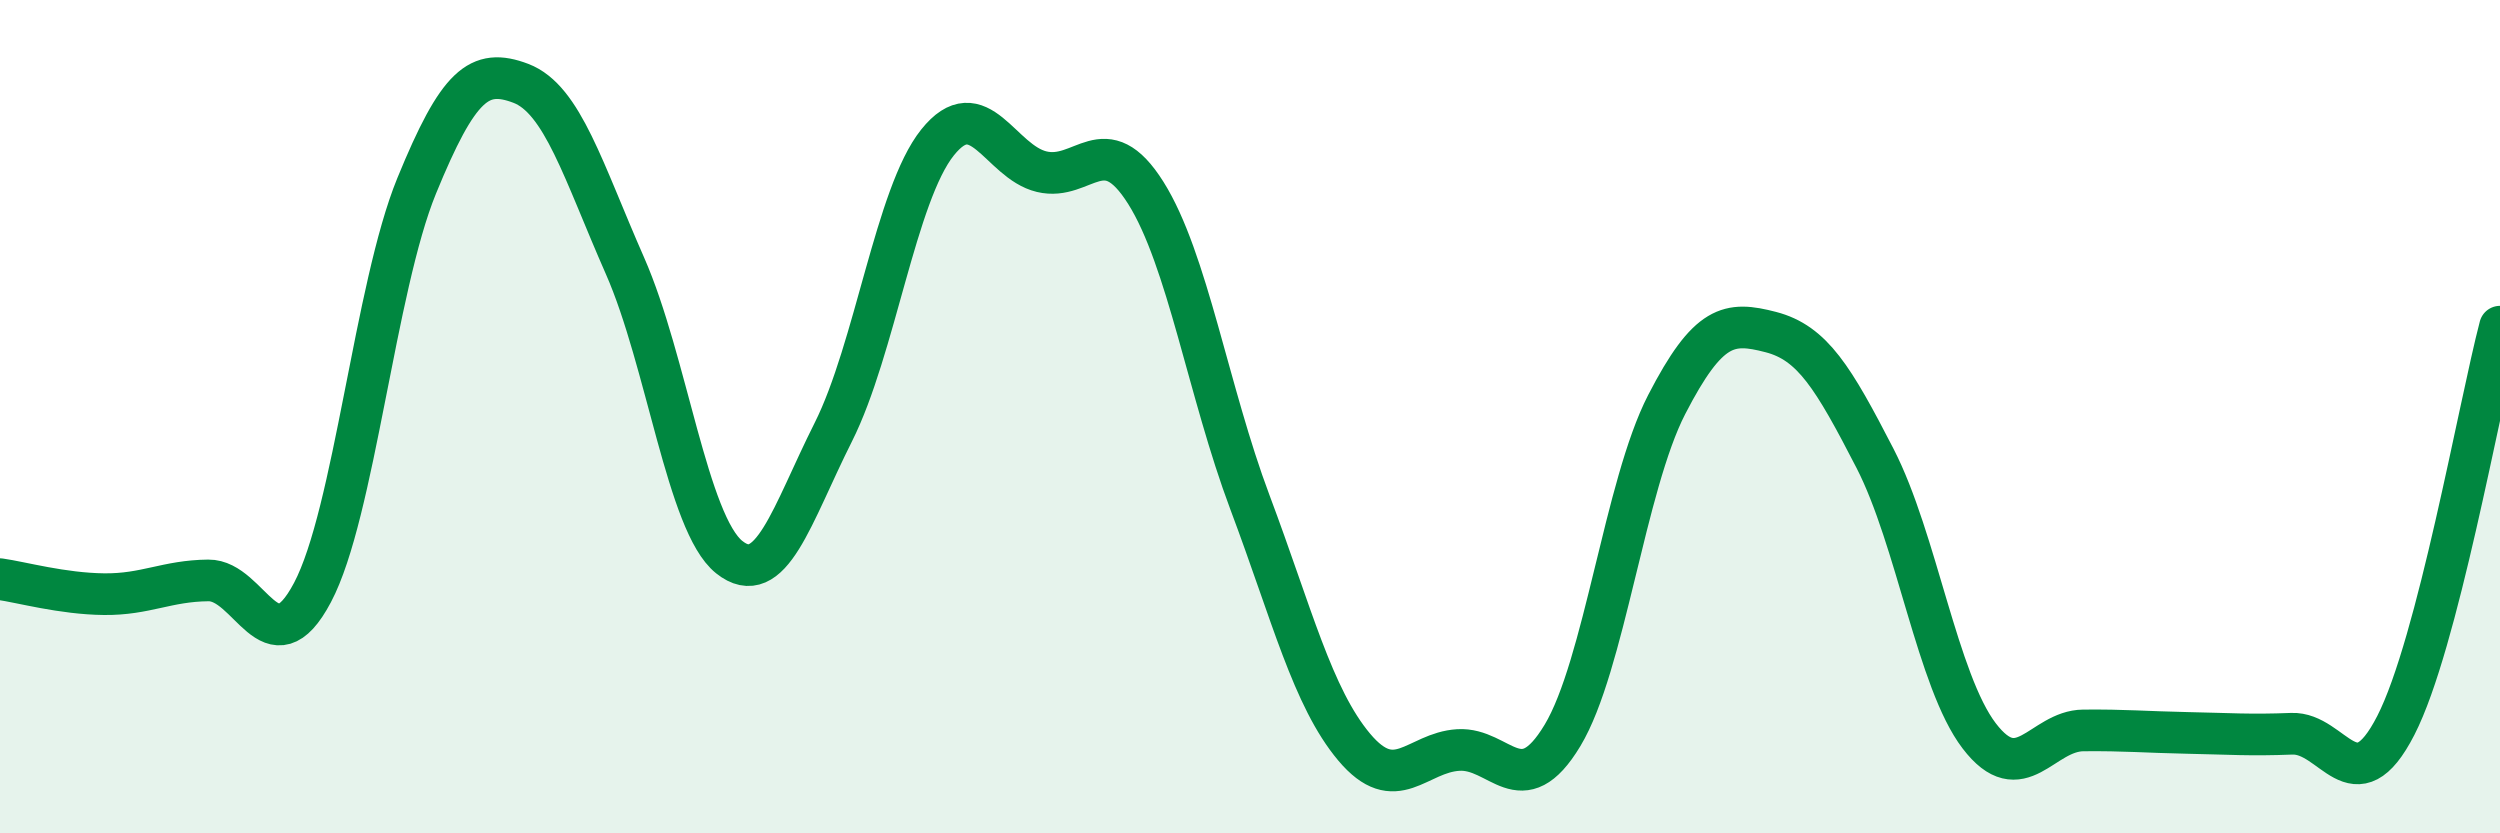 
    <svg width="60" height="20" viewBox="0 0 60 20" xmlns="http://www.w3.org/2000/svg">
      <path
        d="M 0,13.9 C 0.5,13.97 1.5,14.25 2.5,14.26 C 3.5,14.27 4,13.94 5,13.93 C 6,13.92 6.5,16.11 7.5,14.22 C 8.5,12.33 9,6.9 10,4.46 C 11,2.02 11.5,1.62 12.5,2 C 13.5,2.38 14,4.11 15,6.38 C 16,8.65 16.5,12.57 17.5,13.37 C 18.5,14.17 19,12.36 20,10.37 C 21,8.38 21.5,4.67 22.5,3.42 C 23.5,2.17 24,3.88 25,4.12 C 26,4.36 26.5,3.04 27.5,4.63 C 28.5,6.22 29,9.4 30,12.06 C 31,14.72 31.5,16.74 32.5,17.93 C 33.5,19.12 34,18.06 35,18 C 36,17.94 36.5,19.31 37.5,17.65 C 38.5,15.99 39,11.65 40,9.71 C 41,7.77 41.5,7.71 42.5,7.97 C 43.5,8.23 44,9.06 45,11 C 46,12.94 46.5,16.35 47.5,17.66 C 48.5,18.97 49,17.54 50,17.53 C 51,17.52 51.5,17.57 52.5,17.59 C 53.5,17.61 54,17.65 55,17.61 C 56,17.57 56.5,19.36 57.5,17.41 C 58.5,15.46 59.5,9.75 60,7.84L60 20L0 20Z"
        fill="#008740"
        opacity="0.1"
        stroke-linecap="round"
        stroke-linejoin="round"
      />
      <path
        d="M 0,13.9 C 0.5,13.97 1.5,14.25 2.5,14.26 C 3.5,14.27 4,13.94 5,13.93 C 6,13.92 6.5,16.11 7.5,14.22 C 8.5,12.33 9,6.9 10,4.46 C 11,2.02 11.5,1.62 12.5,2 C 13.5,2.38 14,4.11 15,6.38 C 16,8.65 16.5,12.57 17.5,13.37 C 18.5,14.17 19,12.36 20,10.37 C 21,8.38 21.5,4.67 22.5,3.42 C 23.5,2.17 24,3.88 25,4.12 C 26,4.36 26.5,3.04 27.5,4.63 C 28.5,6.22 29,9.4 30,12.06 C 31,14.72 31.5,16.74 32.5,17.93 C 33.5,19.12 34,18.06 35,18 C 36,17.94 36.5,19.31 37.5,17.65 C 38.5,15.99 39,11.65 40,9.71 C 41,7.77 41.5,7.71 42.5,7.97 C 43.5,8.23 44,9.06 45,11 C 46,12.94 46.5,16.35 47.5,17.66 C 48.5,18.97 49,17.54 50,17.53 C 51,17.52 51.5,17.57 52.5,17.59 C 53.5,17.61 54,17.65 55,17.61 C 56,17.57 56.5,19.36 57.5,17.41 C 58.5,15.46 59.5,9.75 60,7.84"
        stroke="#008740"
        stroke-width="1"
        fill="none"
        stroke-linecap="round"
        stroke-linejoin="round"
      />
    </svg>
  